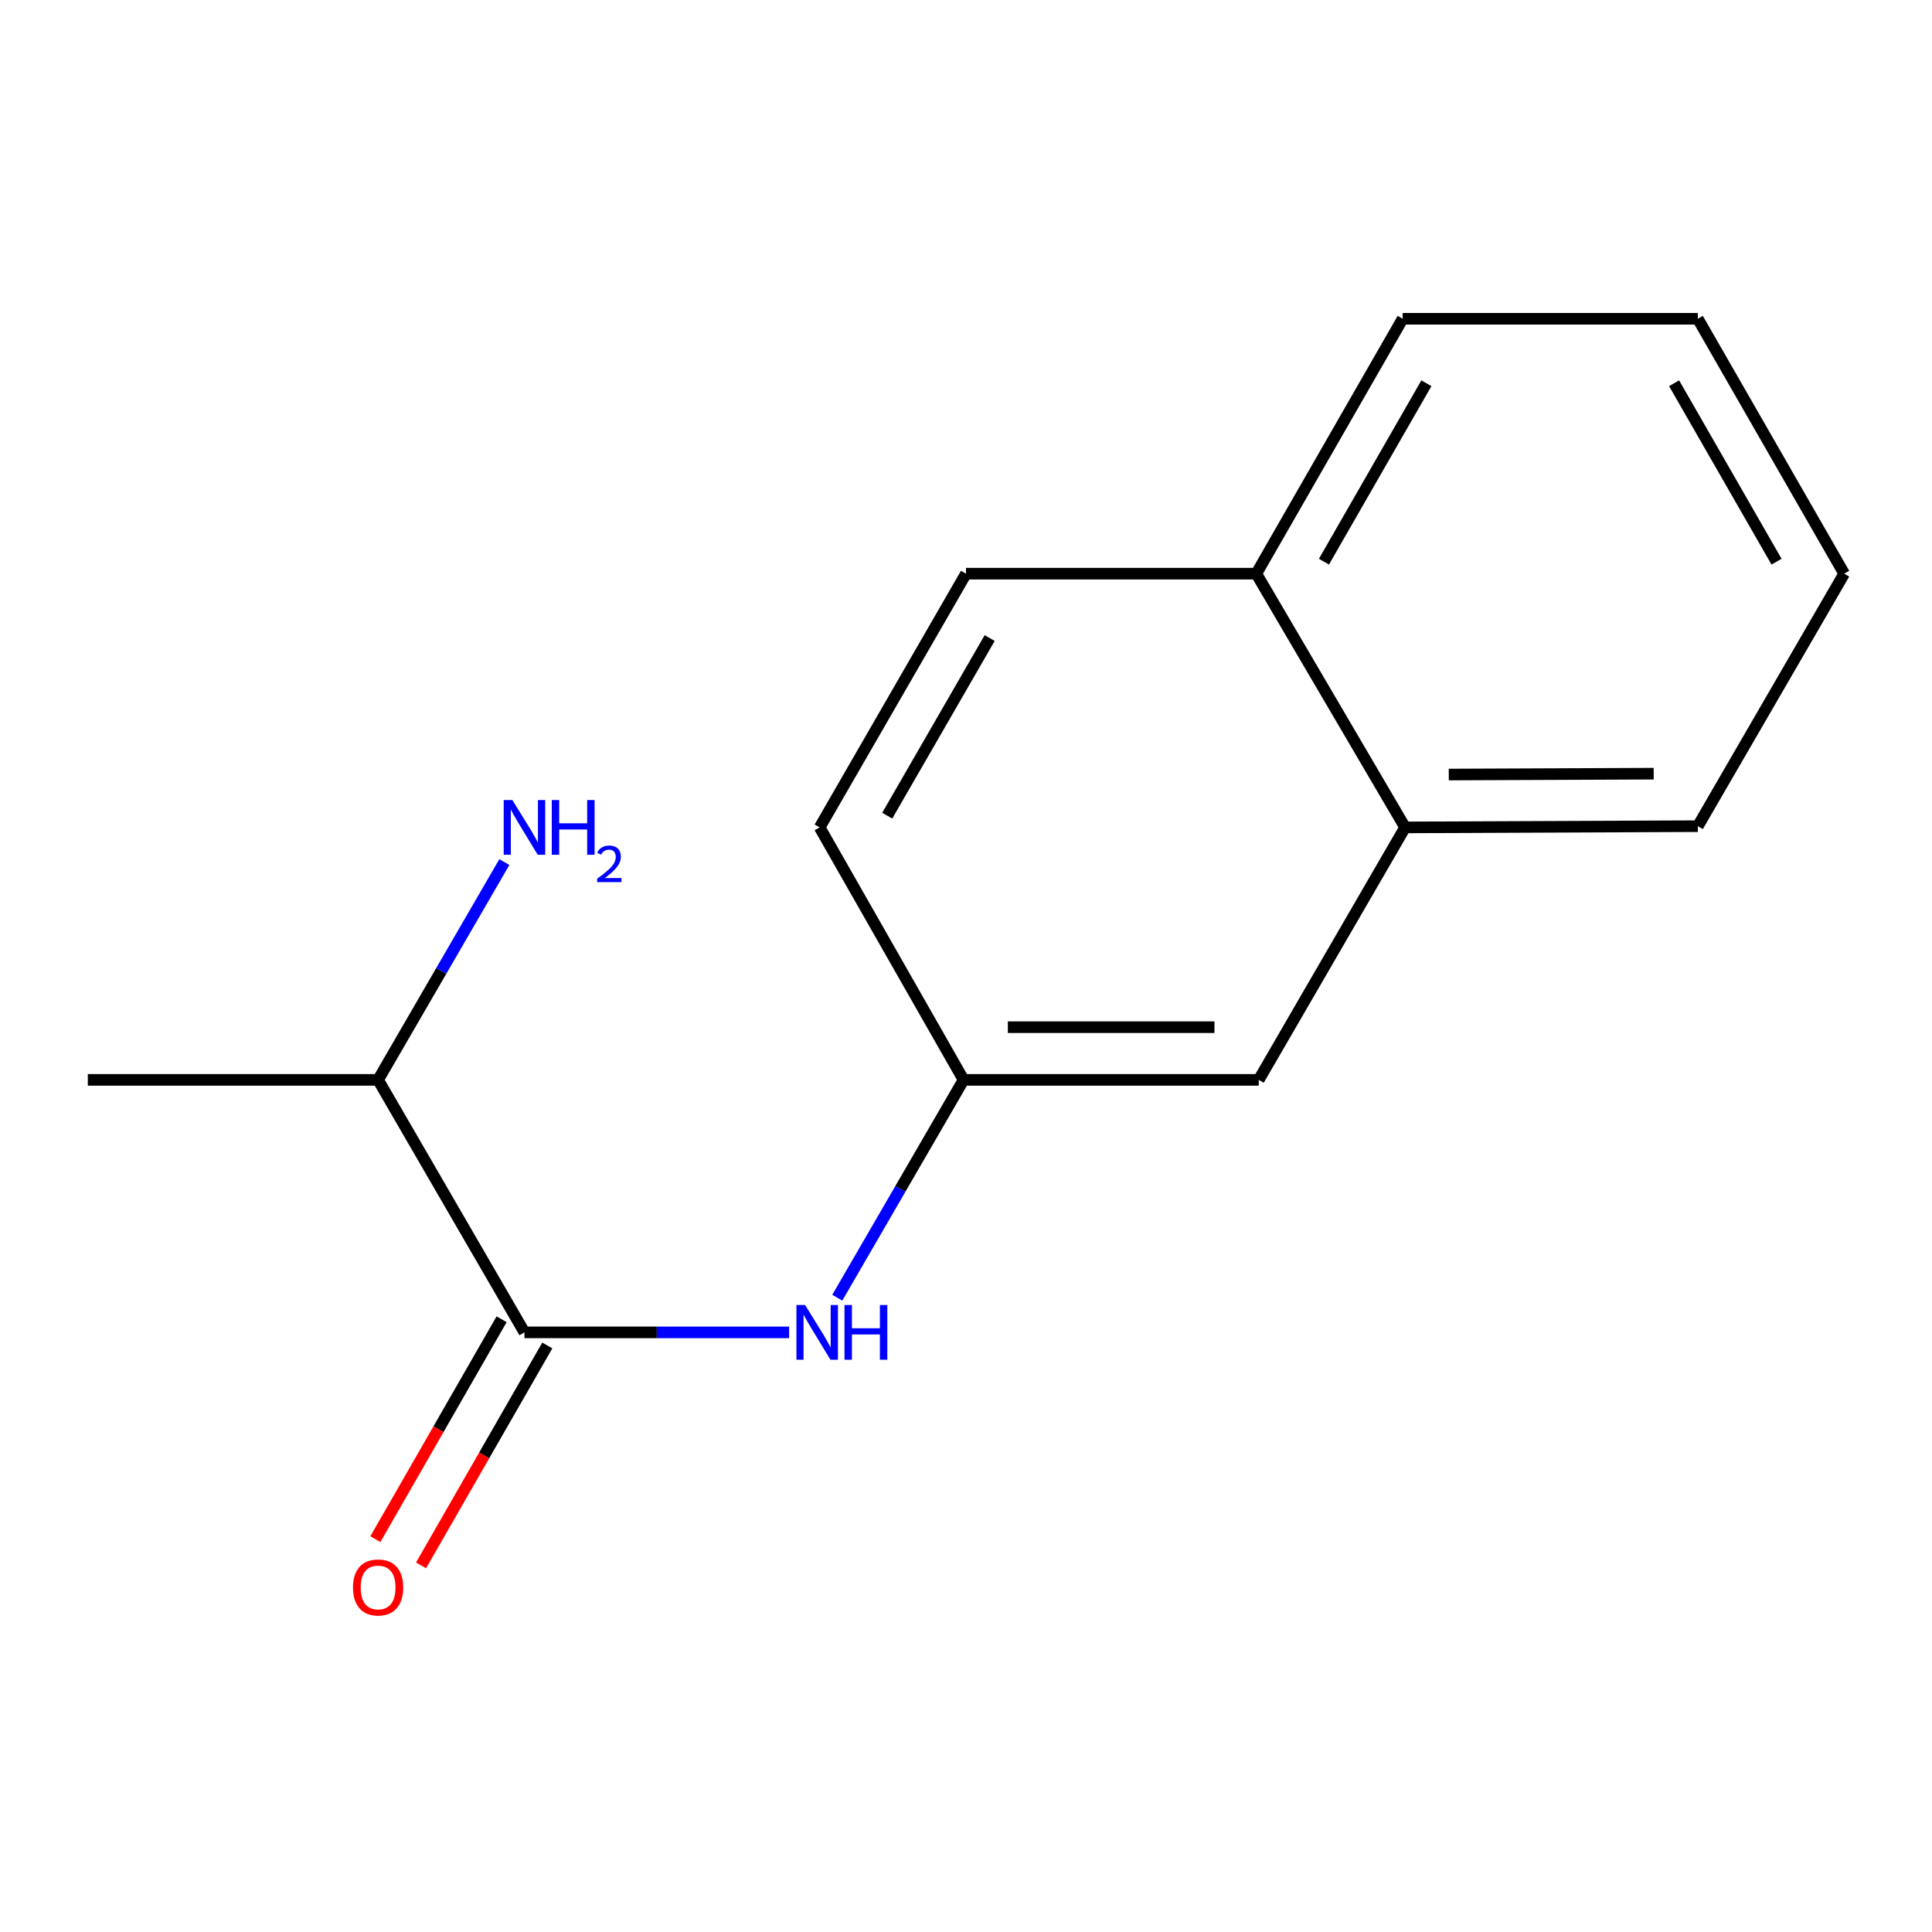 <?xml version='1.0' encoding='iso-8859-1'?>
<svg version='1.1' baseProfile='full'
              xmlns='http://www.w3.org/2000/svg'
                      xmlns:rdkit='http://www.rdkit.org/xml'
                      xmlns:xlink='http://www.w3.org/1999/xlink'
                  xml:space='preserve'
width='1000px' height='1000px' viewBox='0 0 1000 1000'>
<!-- END OF HEADER -->
<rect style='opacity:1.0;fill:#FFFFFF;stroke:none' width='1000' height='1000' x='0' y='0'> </rect>
<path class='bond-0' d='M 271.455,689.632 L 339.951,689.632' style='fill:none;fill-rule:evenodd;stroke:#000000;stroke-width:6px;stroke-linecap:butt;stroke-linejoin:miter;stroke-opacity:1' />
<path class='bond-0' d='M 339.951,689.632 L 408.447,689.632' style='fill:none;fill-rule:evenodd;stroke:#0000FF;stroke-width:6px;stroke-linecap:butt;stroke-linejoin:miter;stroke-opacity:1' />
<path class='bond-2' d='M 259.632,682.845 L 226.958,739.758' style='fill:none;fill-rule:evenodd;stroke:#000000;stroke-width:6px;stroke-linecap:butt;stroke-linejoin:miter;stroke-opacity:1' />
<path class='bond-2' d='M 226.958,739.758 L 194.284,796.671' style='fill:none;fill-rule:evenodd;stroke:#FF0000;stroke-width:6px;stroke-linecap:butt;stroke-linejoin:miter;stroke-opacity:1' />
<path class='bond-2' d='M 283.278,696.42 L 250.604,753.333' style='fill:none;fill-rule:evenodd;stroke:#000000;stroke-width:6px;stroke-linecap:butt;stroke-linejoin:miter;stroke-opacity:1' />
<path class='bond-2' d='M 250.604,753.333 L 217.93,810.246' style='fill:none;fill-rule:evenodd;stroke:#FF0000;stroke-width:6px;stroke-linecap:butt;stroke-linejoin:miter;stroke-opacity:1' />
<path class='bond-5' d='M 271.455,689.632 L 195.702,558.94' style='fill:none;fill-rule:evenodd;stroke:#000000;stroke-width:6px;stroke-linecap:butt;stroke-linejoin:miter;stroke-opacity:1' />
<path class='bond-1' d='M 433.374,671.696 L 466.058,615.318' style='fill:none;fill-rule:evenodd;stroke:#0000FF;stroke-width:6px;stroke-linecap:butt;stroke-linejoin:miter;stroke-opacity:1' />
<path class='bond-1' d='M 466.058,615.318 L 498.743,558.94' style='fill:none;fill-rule:evenodd;stroke:#000000;stroke-width:6px;stroke-linecap:butt;stroke-linejoin:miter;stroke-opacity:1' />
<path class='bond-4' d='M 498.743,558.94 L 651.52,558.94' style='fill:none;fill-rule:evenodd;stroke:#000000;stroke-width:6px;stroke-linecap:butt;stroke-linejoin:miter;stroke-opacity:1' />
<path class='bond-4' d='M 521.659,531.675 L 628.604,531.675' style='fill:none;fill-rule:evenodd;stroke:#000000;stroke-width:6px;stroke-linecap:butt;stroke-linejoin:miter;stroke-opacity:1' />
<path class='bond-8' d='M 498.743,558.94 L 424.247,428.263' style='fill:none;fill-rule:evenodd;stroke:#000000;stroke-width:6px;stroke-linecap:butt;stroke-linejoin:miter;stroke-opacity:1' />
<path class='bond-3' d='M 727.273,428.263 L 651.52,558.94' style='fill:none;fill-rule:evenodd;stroke:#000000;stroke-width:6px;stroke-linecap:butt;stroke-linejoin:miter;stroke-opacity:1' />
<path class='bond-10' d='M 727.273,428.263 L 878.793,427.627' style='fill:none;fill-rule:evenodd;stroke:#000000;stroke-width:6px;stroke-linecap:butt;stroke-linejoin:miter;stroke-opacity:1' />
<path class='bond-10' d='M 749.886,400.902 L 855.95,400.457' style='fill:none;fill-rule:evenodd;stroke:#000000;stroke-width:6px;stroke-linecap:butt;stroke-linejoin:miter;stroke-opacity:1' />
<path class='bond-15' d='M 727.273,428.263 L 650.263,296.934' style='fill:none;fill-rule:evenodd;stroke:#000000;stroke-width:6px;stroke-linecap:butt;stroke-linejoin:miter;stroke-opacity:1' />
<path class='bond-9' d='M 195.702,558.94 L 228.38,502.57' style='fill:none;fill-rule:evenodd;stroke:#000000;stroke-width:6px;stroke-linecap:butt;stroke-linejoin:miter;stroke-opacity:1' />
<path class='bond-9' d='M 228.38,502.57 L 261.057,446.199' style='fill:none;fill-rule:evenodd;stroke:#0000FF;stroke-width:6px;stroke-linecap:butt;stroke-linejoin:miter;stroke-opacity:1' />
<path class='bond-12' d='M 195.702,558.94 L 45.455,558.94' style='fill:none;fill-rule:evenodd;stroke:#000000;stroke-width:6px;stroke-linecap:butt;stroke-linejoin:miter;stroke-opacity:1' />
<path class='bond-6' d='M 650.263,296.934 L 500,296.934' style='fill:none;fill-rule:evenodd;stroke:#000000;stroke-width:6px;stroke-linecap:butt;stroke-linejoin:miter;stroke-opacity:1' />
<path class='bond-11' d='M 650.263,296.934 L 726.015,165' style='fill:none;fill-rule:evenodd;stroke:#000000;stroke-width:6px;stroke-linecap:butt;stroke-linejoin:miter;stroke-opacity:1' />
<path class='bond-11' d='M 685.271,290.72 L 738.298,198.366' style='fill:none;fill-rule:evenodd;stroke:#000000;stroke-width:6px;stroke-linecap:butt;stroke-linejoin:miter;stroke-opacity:1' />
<path class='bond-7' d='M 500,296.934 L 424.247,428.263' style='fill:none;fill-rule:evenodd;stroke:#000000;stroke-width:6px;stroke-linecap:butt;stroke-linejoin:miter;stroke-opacity:1' />
<path class='bond-7' d='M 512.255,330.257 L 459.228,422.187' style='fill:none;fill-rule:evenodd;stroke:#000000;stroke-width:6px;stroke-linecap:butt;stroke-linejoin:miter;stroke-opacity:1' />
<path class='bond-13' d='M 878.793,427.627 L 954.545,296.934' style='fill:none;fill-rule:evenodd;stroke:#000000;stroke-width:6px;stroke-linecap:butt;stroke-linejoin:miter;stroke-opacity:1' />
<path class='bond-14' d='M 726.015,165 L 878.793,165' style='fill:none;fill-rule:evenodd;stroke:#000000;stroke-width:6px;stroke-linecap:butt;stroke-linejoin:miter;stroke-opacity:1' />
<path class='bond-16' d='M 954.545,296.934 L 878.793,165' style='fill:none;fill-rule:evenodd;stroke:#000000;stroke-width:6px;stroke-linecap:butt;stroke-linejoin:miter;stroke-opacity:1' />
<path class='bond-16' d='M 919.537,290.72 L 866.511,198.366' style='fill:none;fill-rule:evenodd;stroke:#000000;stroke-width:6px;stroke-linecap:butt;stroke-linejoin:miter;stroke-opacity:1' />
<path  class='atom-1' d='M 416.715 675.472
L 425.995 690.472
Q 426.915 691.952, 428.395 694.632
Q 429.875 697.312, 429.955 697.472
L 429.955 675.472
L 433.715 675.472
L 433.715 703.792
L 429.835 703.792
L 419.875 687.392
Q 418.715 685.472, 417.475 683.272
Q 416.275 681.072, 415.915 680.392
L 415.915 703.792
L 412.235 703.792
L 412.235 675.472
L 416.715 675.472
' fill='#0000FF'/>
<path  class='atom-1' d='M 437.115 675.472
L 440.955 675.472
L 440.955 687.512
L 455.435 687.512
L 455.435 675.472
L 459.275 675.472
L 459.275 703.792
L 455.435 703.792
L 455.435 690.712
L 440.955 690.712
L 440.955 703.792
L 437.115 703.792
L 437.115 675.472
' fill='#0000FF'/>
<path  class='atom-3' d='M 182.702 821.662
Q 182.702 814.862, 186.062 811.062
Q 189.422 807.262, 195.702 807.262
Q 201.982 807.262, 205.342 811.062
Q 208.702 814.862, 208.702 821.662
Q 208.702 828.542, 205.302 832.462
Q 201.902 836.342, 195.702 836.342
Q 189.462 836.342, 186.062 832.462
Q 182.702 828.582, 182.702 821.662
M 195.702 833.142
Q 200.022 833.142, 202.342 830.262
Q 204.702 827.342, 204.702 821.662
Q 204.702 816.102, 202.342 813.302
Q 200.022 810.462, 195.702 810.462
Q 191.382 810.462, 189.022 813.262
Q 186.702 816.062, 186.702 821.662
Q 186.702 827.382, 189.022 830.262
Q 191.382 833.142, 195.702 833.142
' fill='#FF0000'/>
<path  class='atom-10' d='M 265.195 414.103
L 274.475 429.103
Q 275.395 430.583, 276.875 433.263
Q 278.355 435.943, 278.435 436.103
L 278.435 414.103
L 282.195 414.103
L 282.195 442.423
L 278.315 442.423
L 268.355 426.023
Q 267.195 424.103, 265.955 421.903
Q 264.755 419.703, 264.395 419.023
L 264.395 442.423
L 260.715 442.423
L 260.715 414.103
L 265.195 414.103
' fill='#0000FF'/>
<path  class='atom-10' d='M 285.595 414.103
L 289.435 414.103
L 289.435 426.143
L 303.915 426.143
L 303.915 414.103
L 307.755 414.103
L 307.755 442.423
L 303.915 442.423
L 303.915 429.343
L 289.435 429.343
L 289.435 442.423
L 285.595 442.423
L 285.595 414.103
' fill='#0000FF'/>
<path  class='atom-10' d='M 309.128 441.429
Q 309.814 439.66, 311.451 438.684
Q 313.088 437.68, 315.358 437.68
Q 318.183 437.68, 319.767 439.212
Q 321.351 440.743, 321.351 443.462
Q 321.351 446.234, 319.292 448.821
Q 317.259 451.408, 313.035 454.471
L 321.668 454.471
L 321.668 456.583
L 309.075 456.583
L 309.075 454.814
Q 312.56 452.332, 314.619 450.484
Q 316.704 448.636, 317.708 446.973
Q 318.711 445.31, 318.711 443.594
Q 318.711 441.799, 317.813 440.796
Q 316.916 439.792, 315.358 439.792
Q 313.853 439.792, 312.85 440.4
Q 311.847 441.007, 311.134 442.353
L 309.128 441.429
' fill='#0000FF'/>
</svg>

